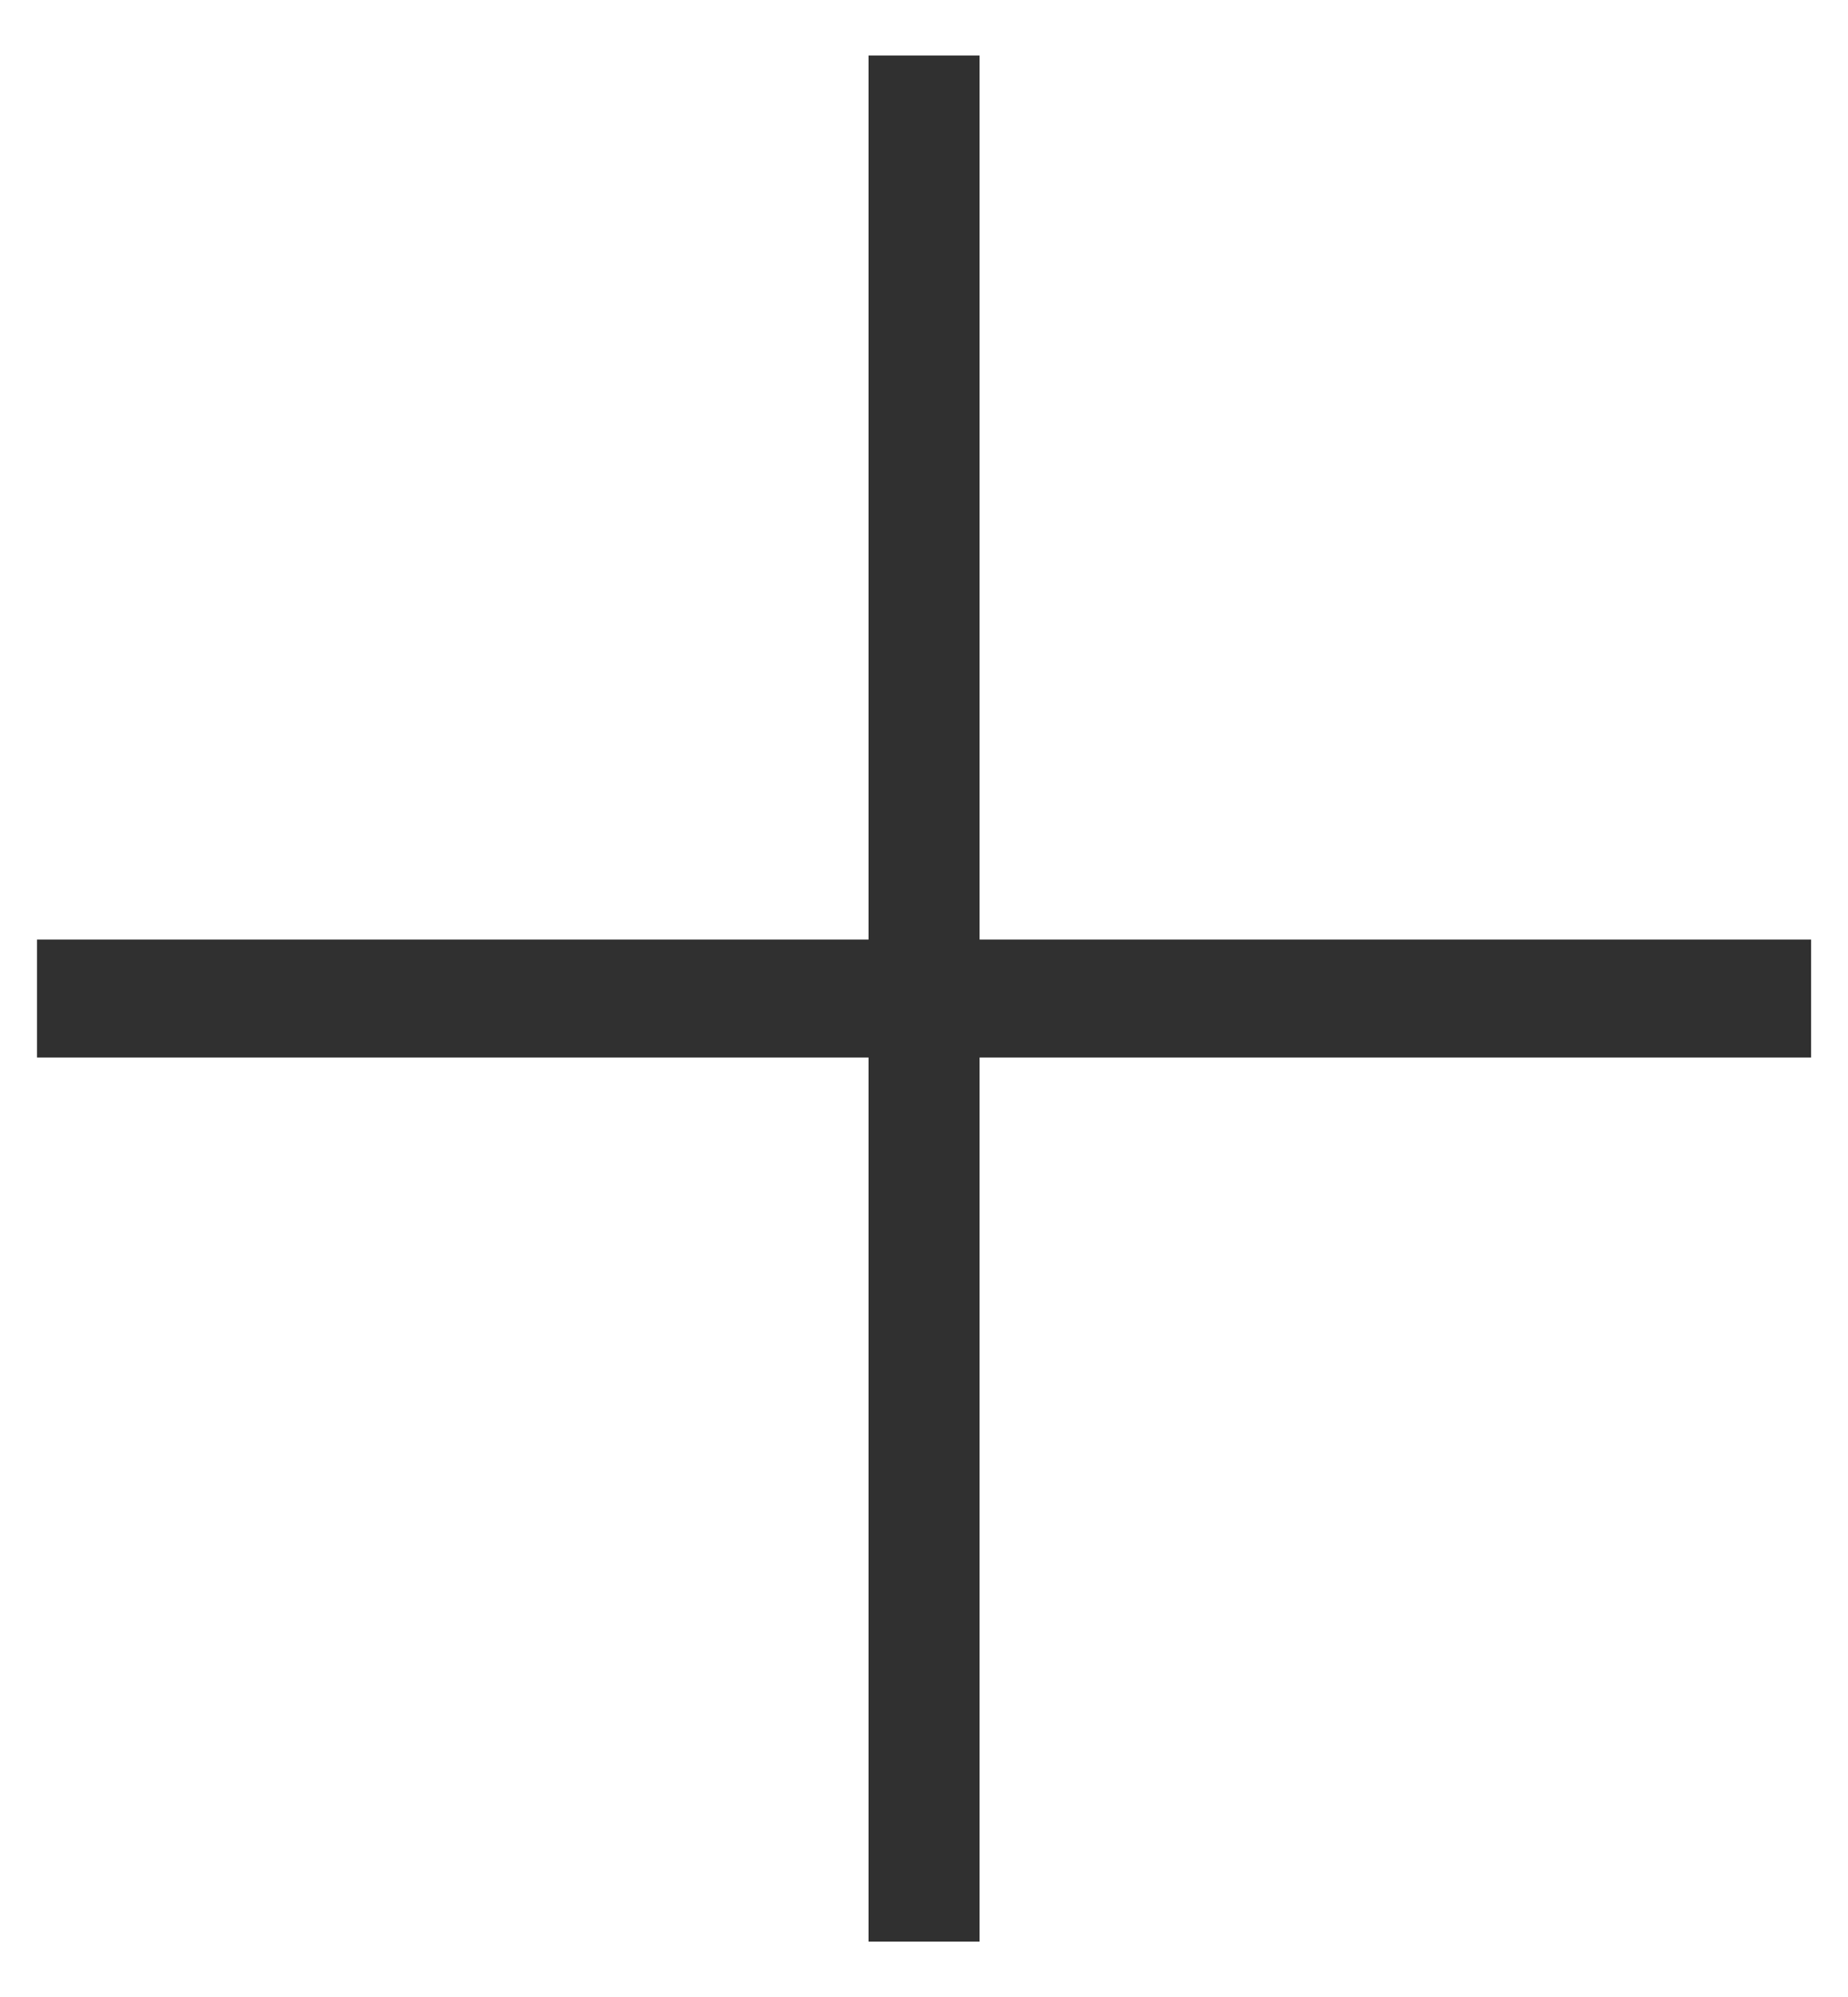 <?xml version="1.0" encoding="UTF-8"?>
<svg xmlns="http://www.w3.org/2000/svg" width="25" height="27" viewBox="0 0 25 27" fill="none">
  <path d="M24.501 12.703L0.501 12.703L0.501 14.298L24.501 14.298V12.703Z" fill="#303030"></path>
  <path d="M13.252 0.751L11.75 0.751L11.75 26.251H13.252L13.252 0.751Z" fill="#303030"></path>
</svg>

